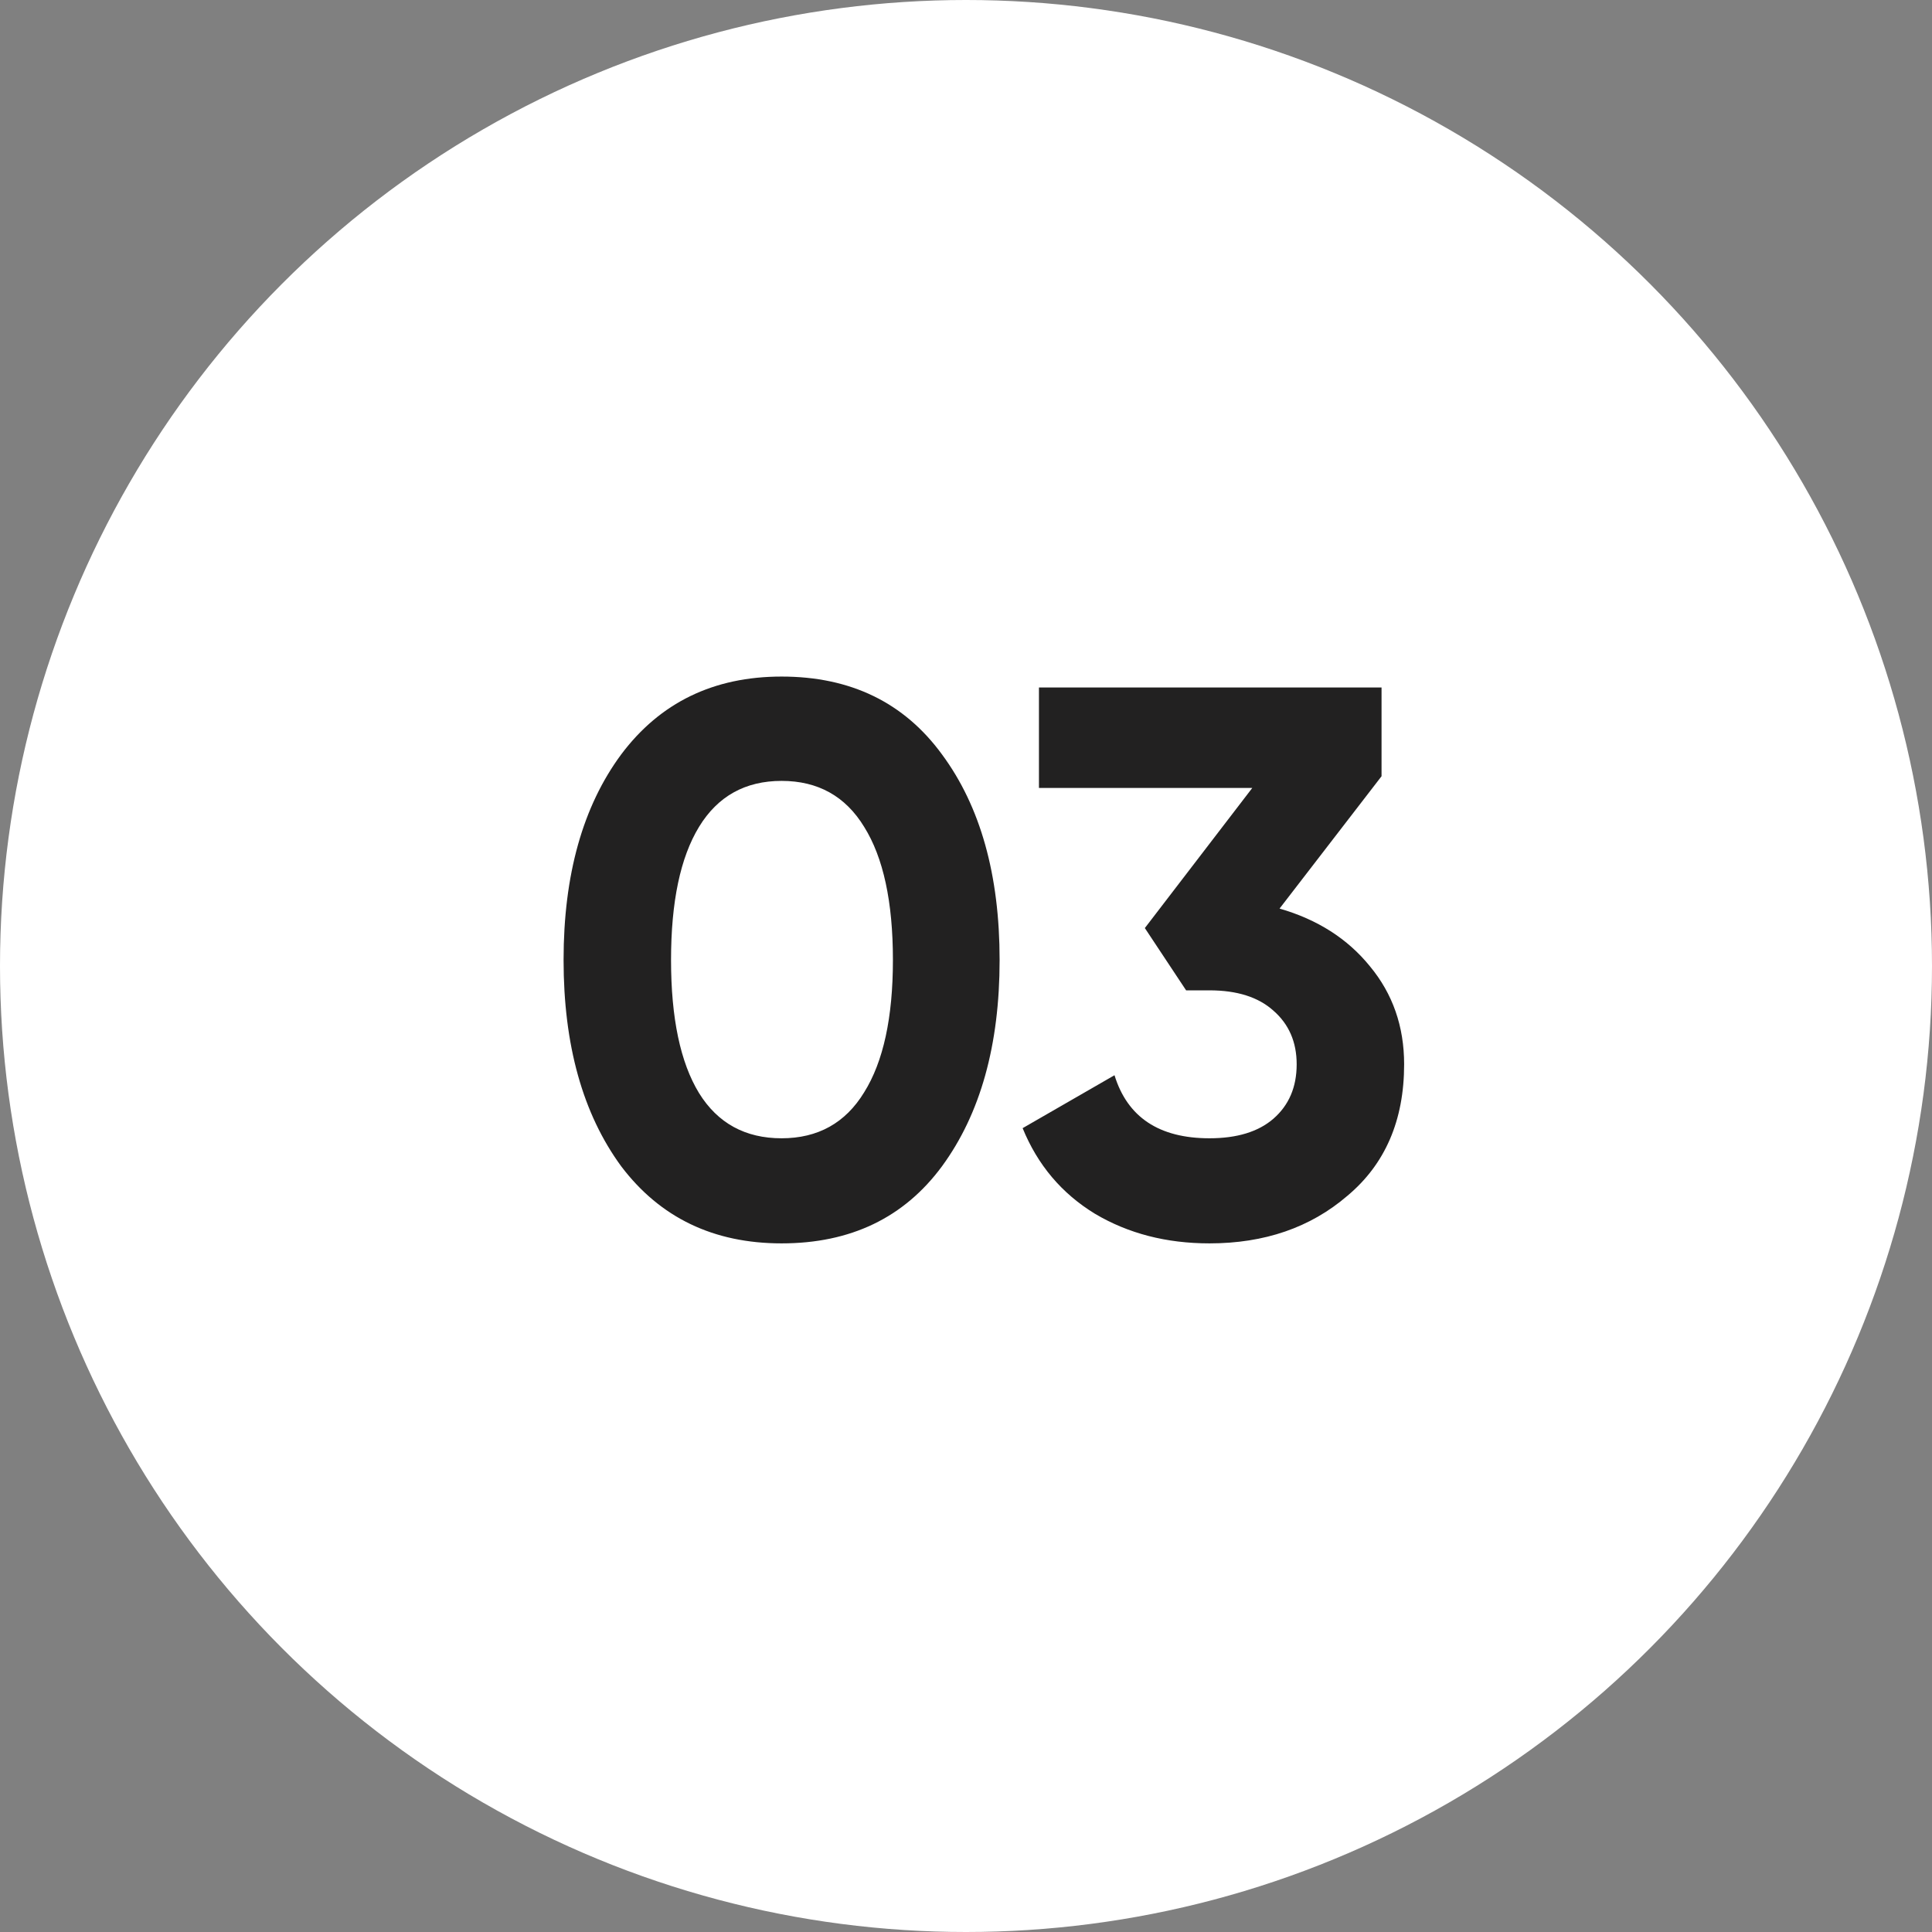<svg width="58" height="58" viewBox="0 0 58 58" fill="none" xmlns="http://www.w3.org/2000/svg">
<rect x="0" y="0" width="58" height="58" fill="#808080" stroke="none"/>
<circle cx="29" cy="29" r="29" fill="white"/>
<path d="M23.464 37.327C21.422 37.327 19.817 36.556 18.649 35.013C17.496 33.439 16.919 31.375 16.919 28.819C16.919 26.264 17.496 24.207 18.649 22.648C19.817 21.09 21.422 20.311 23.464 20.311C25.536 20.311 27.141 21.09 28.279 22.648C29.432 24.207 30.009 26.264 30.009 28.819C30.009 31.375 29.432 33.439 28.279 35.013C27.141 36.556 25.536 37.327 23.464 37.327ZM26.806 28.819C26.806 27.074 26.518 25.742 25.942 24.822C25.381 23.903 24.555 23.443 23.464 23.443C22.373 23.443 21.547 23.903 20.986 24.822C20.425 25.742 20.145 27.074 20.145 28.819C20.145 30.564 20.425 31.897 20.986 32.816C21.547 33.72 22.373 34.172 23.464 34.172C24.555 34.172 25.381 33.712 25.942 32.793C26.518 31.873 26.806 30.549 26.806 28.819ZM41.475 23.303L38.413 27.276C39.55 27.604 40.454 28.18 41.124 29.006C41.81 29.832 42.153 30.814 42.153 31.951C42.153 33.634 41.584 34.951 40.447 35.901C39.34 36.852 37.961 37.327 36.309 37.327C35.016 37.327 33.871 37.031 32.873 36.439C31.876 35.831 31.151 34.974 30.7 33.868L33.458 32.279C33.847 33.541 34.798 34.172 36.309 34.172C37.135 34.172 37.774 33.977 38.226 33.587C38.693 33.182 38.927 32.637 38.927 31.951C38.927 31.281 38.693 30.744 38.226 30.338C37.774 29.933 37.135 29.731 36.309 29.731H35.608L34.369 27.861L37.595 23.654H31.19V20.638H41.475V23.303Z" fill="#222121"/>
</svg>
